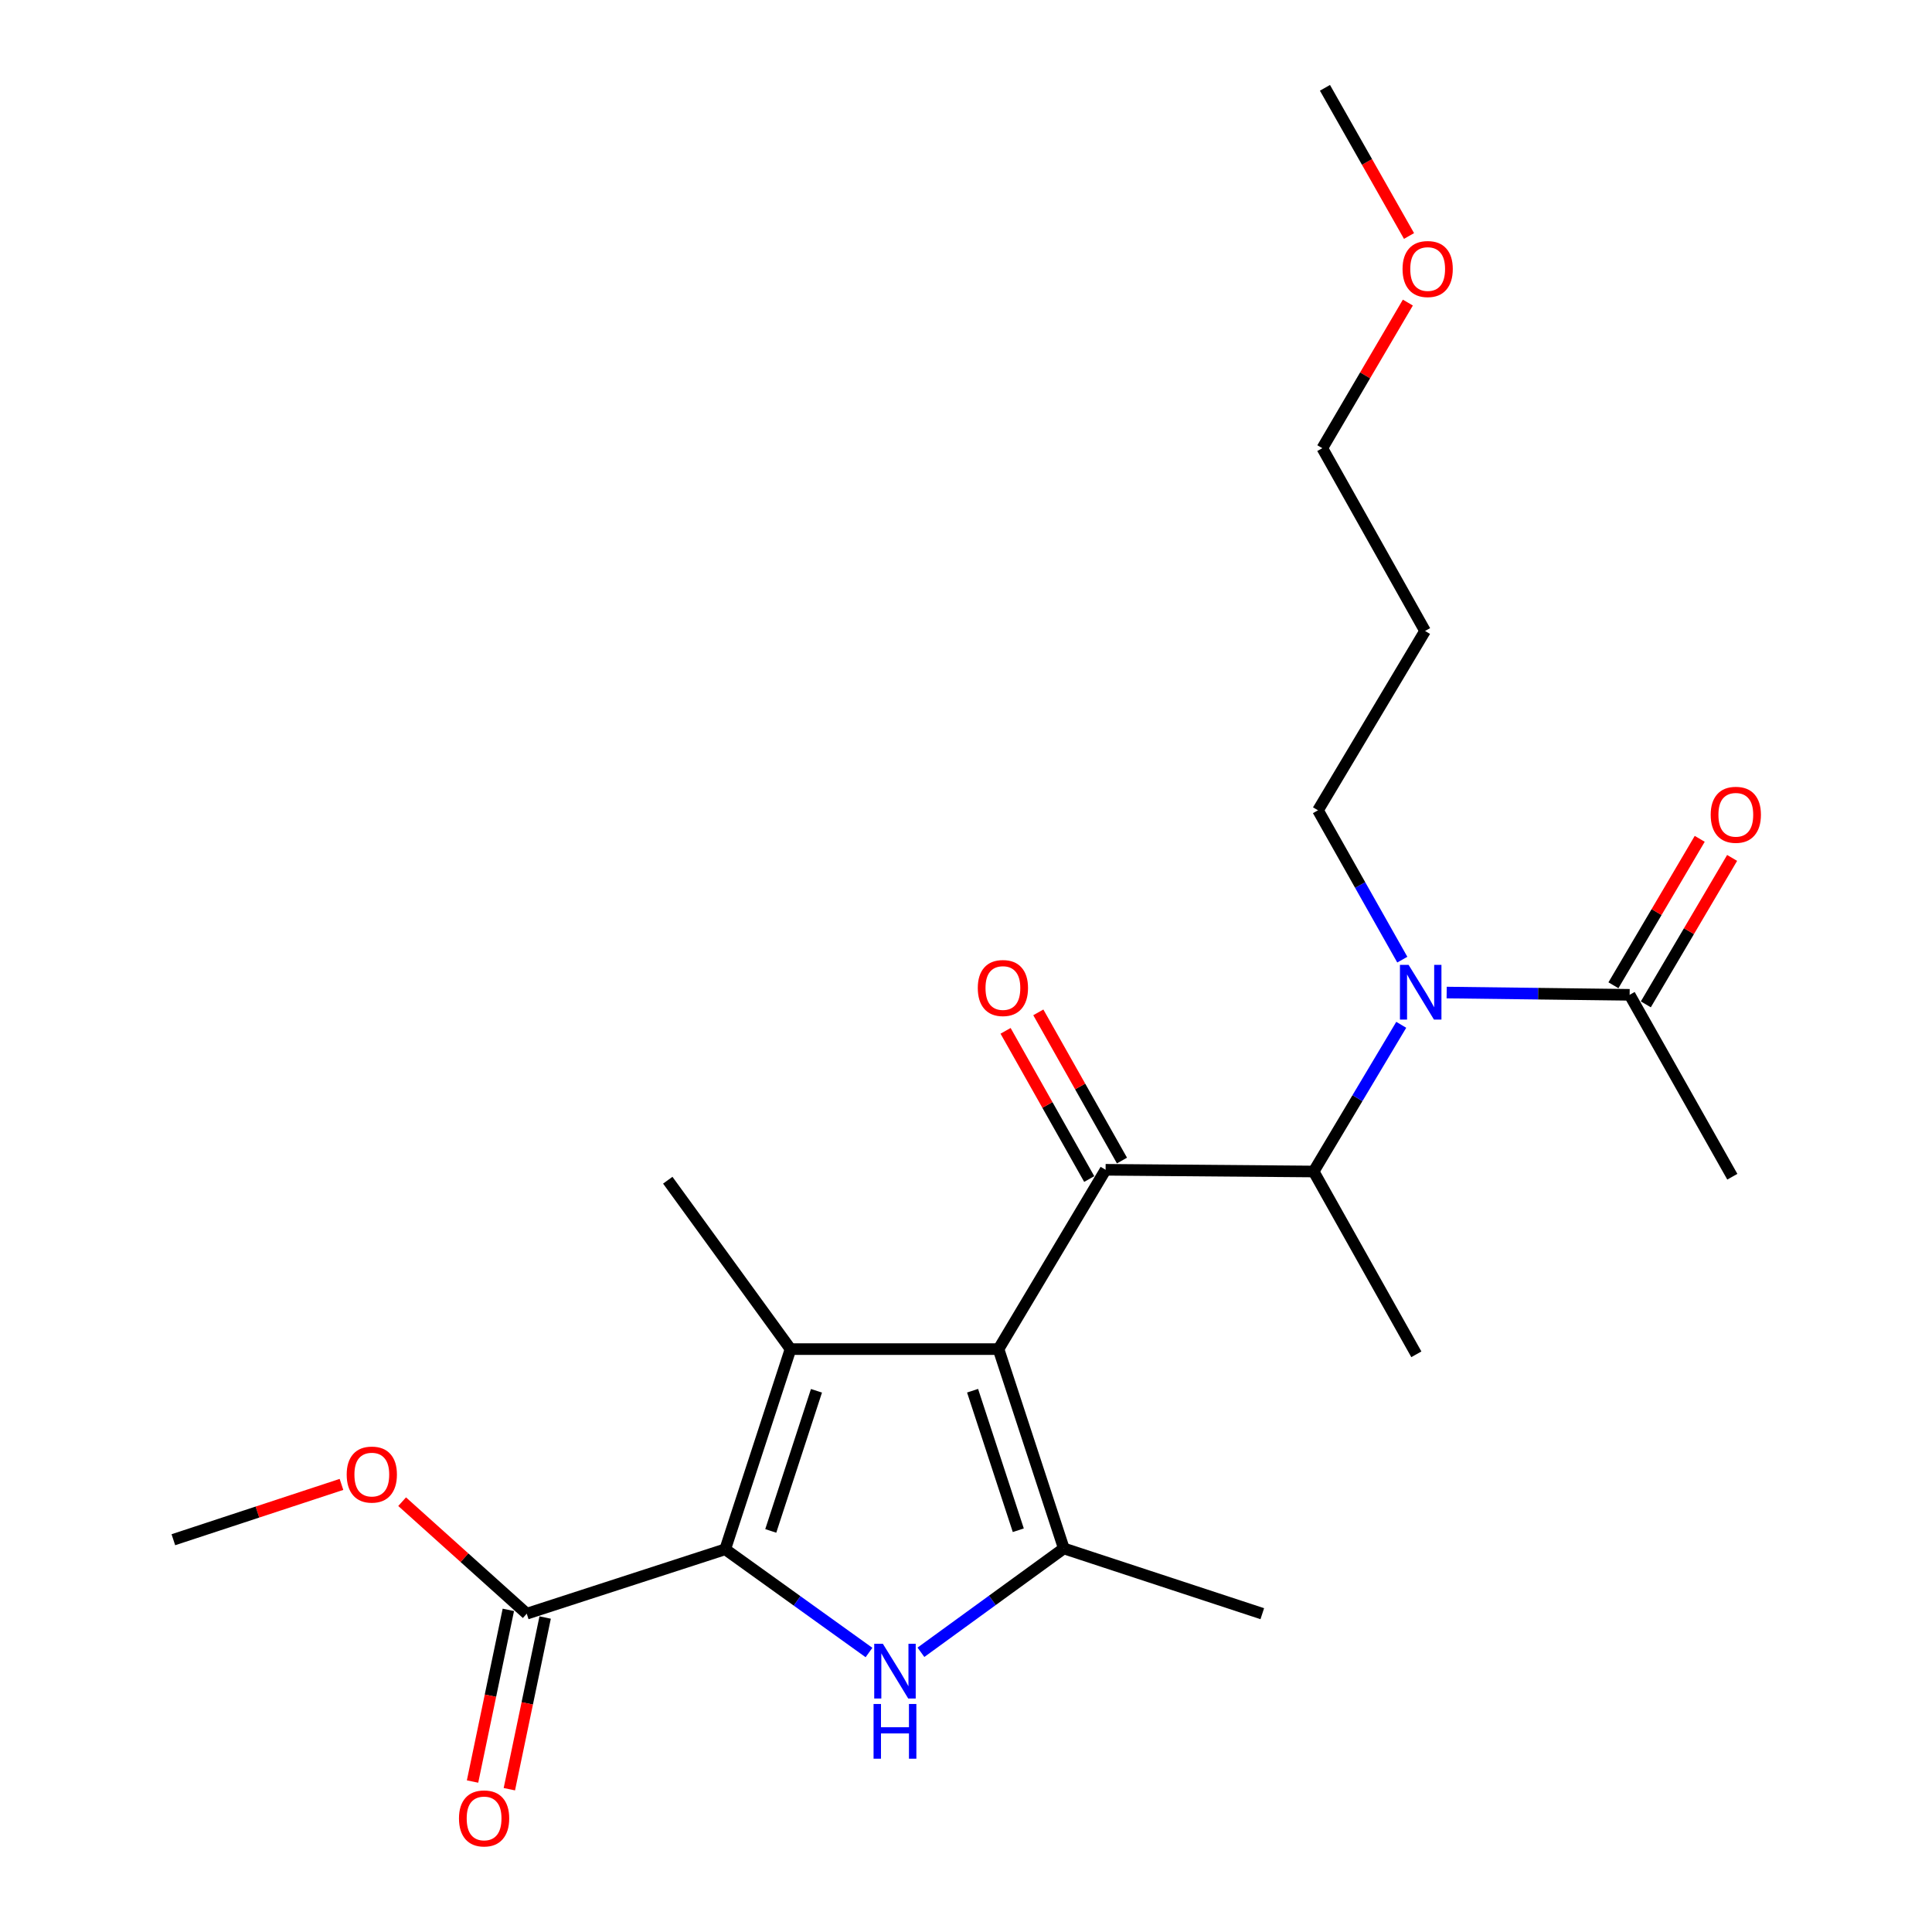 <?xml version='1.0' encoding='iso-8859-1'?>
<svg version='1.1' baseProfile='full'
              xmlns='http://www.w3.org/2000/svg'
                      xmlns:rdkit='http://www.rdkit.org/xml'
                      xmlns:xlink='http://www.w3.org/1999/xlink'
                  xml:space='preserve'
width='1000px' height='1000px' viewBox='0 0 1000 1000'>
<!-- END OF HEADER -->
<rect style='opacity:1.0;fill:#FFFFFF;stroke:none' width='1000' height='1000' x='0' y='0'> </rect>
<path class='bond-0' d='M 516.831,698.295 L 409.172,698.295' style='fill:none;fill-rule:evenodd;stroke:#000000;stroke-width:6px;stroke-linecap:butt;stroke-linejoin:miter;stroke-opacity:1' />
<path class='bond-3' d='M 516.831,698.295 L 550.63,801.467' style='fill:none;fill-rule:evenodd;stroke:#000000;stroke-width:6px;stroke-linecap:butt;stroke-linejoin:miter;stroke-opacity:1' />
<path class='bond-3' d='M 503.405,719.83 L 527.065,792.05' style='fill:none;fill-rule:evenodd;stroke:#000000;stroke-width:6px;stroke-linecap:butt;stroke-linejoin:miter;stroke-opacity:1' />
<path class='bond-4' d='M 516.831,698.295 L 572.255,605.482' style='fill:none;fill-rule:evenodd;stroke:#000000;stroke-width:6px;stroke-linecap:butt;stroke-linejoin:miter;stroke-opacity:1' />
<path class='bond-1' d='M 409.172,698.295 L 375.372,801.91' style='fill:none;fill-rule:evenodd;stroke:#000000;stroke-width:6px;stroke-linecap:butt;stroke-linejoin:miter;stroke-opacity:1' />
<path class='bond-1' d='M 422.605,719.873 L 398.945,792.403' style='fill:none;fill-rule:evenodd;stroke:#000000;stroke-width:6px;stroke-linecap:butt;stroke-linejoin:miter;stroke-opacity:1' />
<path class='bond-12' d='M 409.172,698.295 L 345.638,610.877' style='fill:none;fill-rule:evenodd;stroke:#000000;stroke-width:6px;stroke-linecap:butt;stroke-linejoin:miter;stroke-opacity:1' />
<path class='bond-7' d='M 375.372,801.91 L 272.644,835.245' style='fill:none;fill-rule:evenodd;stroke:#000000;stroke-width:6px;stroke-linecap:butt;stroke-linejoin:miter;stroke-opacity:1' />
<path class='bond-23' d='M 375.372,801.91 L 412.581,828.624' style='fill:none;fill-rule:evenodd;stroke:#000000;stroke-width:6px;stroke-linecap:butt;stroke-linejoin:miter;stroke-opacity:1' />
<path class='bond-23' d='M 412.581,828.624 L 449.79,855.337' style='fill:none;fill-rule:evenodd;stroke:#0000FF;stroke-width:6px;stroke-linecap:butt;stroke-linejoin:miter;stroke-opacity:1' />
<path class='bond-2' d='M 476.675,855.22 L 513.652,828.343' style='fill:none;fill-rule:evenodd;stroke:#0000FF;stroke-width:6px;stroke-linecap:butt;stroke-linejoin:miter;stroke-opacity:1' />
<path class='bond-2' d='M 513.652,828.343 L 550.63,801.467' style='fill:none;fill-rule:evenodd;stroke:#000000;stroke-width:6px;stroke-linecap:butt;stroke-linejoin:miter;stroke-opacity:1' />
<path class='bond-14' d='M 550.63,801.467 L 653.358,835.245' style='fill:none;fill-rule:evenodd;stroke:#000000;stroke-width:6px;stroke-linecap:butt;stroke-linejoin:miter;stroke-opacity:1' />
<path class='bond-5' d='M 572.255,605.482 L 679.946,606.368' style='fill:none;fill-rule:evenodd;stroke:#000000;stroke-width:6px;stroke-linecap:butt;stroke-linejoin:miter;stroke-opacity:1' />
<path class='bond-9' d='M 580.729,600.698 L 559.081,562.347' style='fill:none;fill-rule:evenodd;stroke:#000000;stroke-width:6px;stroke-linecap:butt;stroke-linejoin:miter;stroke-opacity:1' />
<path class='bond-9' d='M 559.081,562.347 L 537.433,523.996' style='fill:none;fill-rule:evenodd;stroke:#FF0000;stroke-width:6px;stroke-linecap:butt;stroke-linejoin:miter;stroke-opacity:1' />
<path class='bond-9' d='M 563.781,610.265 L 542.133,571.914' style='fill:none;fill-rule:evenodd;stroke:#000000;stroke-width:6px;stroke-linecap:butt;stroke-linejoin:miter;stroke-opacity:1' />
<path class='bond-9' d='M 542.133,571.914 L 520.484,533.563' style='fill:none;fill-rule:evenodd;stroke:#FF0000;stroke-width:6px;stroke-linecap:butt;stroke-linejoin:miter;stroke-opacity:1' />
<path class='bond-6' d='M 679.946,606.368 L 702.614,568.403' style='fill:none;fill-rule:evenodd;stroke:#000000;stroke-width:6px;stroke-linecap:butt;stroke-linejoin:miter;stroke-opacity:1' />
<path class='bond-6' d='M 702.614,568.403 L 725.281,530.438' style='fill:none;fill-rule:evenodd;stroke:#0000FF;stroke-width:6px;stroke-linecap:butt;stroke-linejoin:miter;stroke-opacity:1' />
<path class='bond-17' d='M 679.946,606.368 L 733.1,700.987' style='fill:none;fill-rule:evenodd;stroke:#000000;stroke-width:6px;stroke-linecap:butt;stroke-linejoin:miter;stroke-opacity:1' />
<path class='bond-8' d='M 748.793,513.743 L 796.143,514.33' style='fill:none;fill-rule:evenodd;stroke:#0000FF;stroke-width:6px;stroke-linecap:butt;stroke-linejoin:miter;stroke-opacity:1' />
<path class='bond-8' d='M 796.143,514.33 L 843.494,514.917' style='fill:none;fill-rule:evenodd;stroke:#000000;stroke-width:6px;stroke-linecap:butt;stroke-linejoin:miter;stroke-opacity:1' />
<path class='bond-15' d='M 725.828,496.713 L 704.006,458.062' style='fill:none;fill-rule:evenodd;stroke:#0000FF;stroke-width:6px;stroke-linecap:butt;stroke-linejoin:miter;stroke-opacity:1' />
<path class='bond-15' d='M 704.006,458.062 L 682.184,419.411' style='fill:none;fill-rule:evenodd;stroke:#000000;stroke-width:6px;stroke-linecap:butt;stroke-linejoin:miter;stroke-opacity:1' />
<path class='bond-10' d='M 263.118,833.258 L 253.853,877.689' style='fill:none;fill-rule:evenodd;stroke:#000000;stroke-width:6px;stroke-linecap:butt;stroke-linejoin:miter;stroke-opacity:1' />
<path class='bond-10' d='M 253.853,877.689 L 244.589,922.12' style='fill:none;fill-rule:evenodd;stroke:#FF0000;stroke-width:6px;stroke-linecap:butt;stroke-linejoin:miter;stroke-opacity:1' />
<path class='bond-10' d='M 282.17,837.231 L 272.906,881.662' style='fill:none;fill-rule:evenodd;stroke:#000000;stroke-width:6px;stroke-linecap:butt;stroke-linejoin:miter;stroke-opacity:1' />
<path class='bond-10' d='M 272.906,881.662 L 263.641,926.092' style='fill:none;fill-rule:evenodd;stroke:#FF0000;stroke-width:6px;stroke-linecap:butt;stroke-linejoin:miter;stroke-opacity:1' />
<path class='bond-13' d='M 272.644,835.245 L 240.394,806.256' style='fill:none;fill-rule:evenodd;stroke:#000000;stroke-width:6px;stroke-linecap:butt;stroke-linejoin:miter;stroke-opacity:1' />
<path class='bond-13' d='M 240.394,806.256 L 208.144,777.267' style='fill:none;fill-rule:evenodd;stroke:#FF0000;stroke-width:6px;stroke-linecap:butt;stroke-linejoin:miter;stroke-opacity:1' />
<path class='bond-11' d='M 851.878,519.857 L 874.211,481.957' style='fill:none;fill-rule:evenodd;stroke:#000000;stroke-width:6px;stroke-linecap:butt;stroke-linejoin:miter;stroke-opacity:1' />
<path class='bond-11' d='M 874.211,481.957 L 896.545,444.056' style='fill:none;fill-rule:evenodd;stroke:#FF0000;stroke-width:6px;stroke-linecap:butt;stroke-linejoin:miter;stroke-opacity:1' />
<path class='bond-11' d='M 835.11,509.977 L 857.444,472.076' style='fill:none;fill-rule:evenodd;stroke:#000000;stroke-width:6px;stroke-linecap:butt;stroke-linejoin:miter;stroke-opacity:1' />
<path class='bond-11' d='M 857.444,472.076 L 879.777,434.176' style='fill:none;fill-rule:evenodd;stroke:#FF0000;stroke-width:6px;stroke-linecap:butt;stroke-linejoin:miter;stroke-opacity:1' />
<path class='bond-18' d='M 843.494,514.917 L 896.648,609.071' style='fill:none;fill-rule:evenodd;stroke:#000000;stroke-width:6px;stroke-linecap:butt;stroke-linejoin:miter;stroke-opacity:1' />
<path class='bond-21' d='M 176.745,768.326 L 133.238,782.642' style='fill:none;fill-rule:evenodd;stroke:#FF0000;stroke-width:6px;stroke-linecap:butt;stroke-linejoin:miter;stroke-opacity:1' />
<path class='bond-21' d='M 133.238,782.642 L 89.731,796.958' style='fill:none;fill-rule:evenodd;stroke:#000000;stroke-width:6px;stroke-linecap:butt;stroke-linejoin:miter;stroke-opacity:1' />
<path class='bond-16' d='M 682.184,419.411 L 737.609,326.587' style='fill:none;fill-rule:evenodd;stroke:#000000;stroke-width:6px;stroke-linecap:butt;stroke-linejoin:miter;stroke-opacity:1' />
<path class='bond-20' d='M 737.609,326.587 L 684.433,231.979' style='fill:none;fill-rule:evenodd;stroke:#000000;stroke-width:6px;stroke-linecap:butt;stroke-linejoin:miter;stroke-opacity:1' />
<path class='bond-19' d='M 728.708,156.617 L 706.57,194.298' style='fill:none;fill-rule:evenodd;stroke:#FF0000;stroke-width:6px;stroke-linecap:butt;stroke-linejoin:miter;stroke-opacity:1' />
<path class='bond-19' d='M 706.57,194.298 L 684.433,231.979' style='fill:none;fill-rule:evenodd;stroke:#000000;stroke-width:6px;stroke-linecap:butt;stroke-linejoin:miter;stroke-opacity:1' />
<path class='bond-22' d='M 729.308,122.152 L 707.552,83.803' style='fill:none;fill-rule:evenodd;stroke:#FF0000;stroke-width:6px;stroke-linecap:butt;stroke-linejoin:miter;stroke-opacity:1' />
<path class='bond-22' d='M 707.552,83.803 L 685.796,45.455' style='fill:none;fill-rule:evenodd;stroke:#000000;stroke-width:6px;stroke-linecap:butt;stroke-linejoin:miter;stroke-opacity:1' />
<path  class='atom-3' d='M 456.974 850.829
L 466.254 865.829
Q 467.174 867.309, 468.654 869.989
Q 470.134 872.669, 470.214 872.829
L 470.214 850.829
L 473.974 850.829
L 473.974 879.149
L 470.094 879.149
L 460.134 862.749
Q 458.974 860.829, 457.734 858.629
Q 456.534 856.429, 456.174 855.749
L 456.174 879.149
L 452.494 879.149
L 452.494 850.829
L 456.974 850.829
' fill='#0000FF'/>
<path  class='atom-3' d='M 452.154 881.981
L 455.994 881.981
L 455.994 894.021
L 470.474 894.021
L 470.474 881.981
L 474.314 881.981
L 474.314 910.301
L 470.474 910.301
L 470.474 897.221
L 455.994 897.221
L 455.994 910.301
L 452.154 910.301
L 452.154 881.981
' fill='#0000FF'/>
<path  class='atom-7' d='M 729.089 499.416
L 738.369 514.416
Q 739.289 515.896, 740.769 518.576
Q 742.249 521.256, 742.329 521.416
L 742.329 499.416
L 746.089 499.416
L 746.089 527.736
L 742.209 527.736
L 732.249 511.336
Q 731.089 509.416, 729.849 507.216
Q 728.649 505.016, 728.289 504.336
L 728.289 527.736
L 724.609 527.736
L 724.609 499.416
L 729.089 499.416
' fill='#0000FF'/>
<path  class='atom-10' d='M 506.101 511.397
Q 506.101 504.597, 509.461 500.797
Q 512.821 496.997, 519.101 496.997
Q 525.381 496.997, 528.741 500.797
Q 532.101 504.597, 532.101 511.397
Q 532.101 518.277, 528.701 522.197
Q 525.301 526.077, 519.101 526.077
Q 512.861 526.077, 509.461 522.197
Q 506.101 518.317, 506.101 511.397
M 519.101 522.877
Q 523.421 522.877, 525.741 519.997
Q 528.101 517.077, 528.101 511.397
Q 528.101 505.837, 525.741 503.037
Q 523.421 500.197, 519.101 500.197
Q 514.781 500.197, 512.421 502.997
Q 510.101 505.797, 510.101 511.397
Q 510.101 517.117, 512.421 519.997
Q 514.781 522.877, 519.101 522.877
' fill='#FF0000'/>
<path  class='atom-11' d='M 237.565 941.21
Q 237.565 934.41, 240.925 930.61
Q 244.285 926.81, 250.565 926.81
Q 256.845 926.81, 260.205 930.61
Q 263.565 934.41, 263.565 941.21
Q 263.565 948.09, 260.165 952.01
Q 256.765 955.89, 250.565 955.89
Q 244.325 955.89, 240.925 952.01
Q 237.565 948.13, 237.565 941.21
M 250.565 952.69
Q 254.885 952.69, 257.205 949.81
Q 259.565 946.89, 259.565 941.21
Q 259.565 935.65, 257.205 932.85
Q 254.885 930.01, 250.565 930.01
Q 246.245 930.01, 243.885 932.81
Q 241.565 935.61, 241.565 941.21
Q 241.565 946.93, 243.885 949.81
Q 246.245 952.69, 250.565 952.69
' fill='#FF0000'/>
<path  class='atom-12' d='M 885.453 421.73
Q 885.453 414.93, 888.813 411.13
Q 892.173 407.33, 898.453 407.33
Q 904.733 407.33, 908.093 411.13
Q 911.453 414.93, 911.453 421.73
Q 911.453 428.61, 908.053 432.53
Q 904.653 436.41, 898.453 436.41
Q 892.213 436.41, 888.813 432.53
Q 885.453 428.65, 885.453 421.73
M 898.453 433.21
Q 902.773 433.21, 905.093 430.33
Q 907.453 427.41, 907.453 421.73
Q 907.453 416.17, 905.093 413.37
Q 902.773 410.53, 898.453 410.53
Q 894.133 410.53, 891.773 413.33
Q 889.453 416.13, 889.453 421.73
Q 889.453 427.45, 891.773 430.33
Q 894.133 433.21, 898.453 433.21
' fill='#FF0000'/>
<path  class='atom-14' d='M 179.449 763.238
Q 179.449 756.438, 182.809 752.638
Q 186.169 748.838, 192.449 748.838
Q 198.729 748.838, 202.089 752.638
Q 205.449 756.438, 205.449 763.238
Q 205.449 770.118, 202.049 774.038
Q 198.649 777.918, 192.449 777.918
Q 186.209 777.918, 182.809 774.038
Q 179.449 770.158, 179.449 763.238
M 192.449 774.718
Q 196.769 774.718, 199.089 771.838
Q 201.449 768.918, 201.449 763.238
Q 201.449 757.678, 199.089 754.878
Q 196.769 752.038, 192.449 752.038
Q 188.129 752.038, 185.769 754.838
Q 183.449 757.638, 183.449 763.238
Q 183.449 768.958, 185.769 771.838
Q 188.129 774.718, 192.449 774.718
' fill='#FF0000'/>
<path  class='atom-20' d='M 725.96 139.245
Q 725.96 132.445, 729.32 128.645
Q 732.68 124.845, 738.96 124.845
Q 745.24 124.845, 748.6 128.645
Q 751.96 132.445, 751.96 139.245
Q 751.96 146.125, 748.56 150.045
Q 745.16 153.925, 738.96 153.925
Q 732.72 153.925, 729.32 150.045
Q 725.96 146.165, 725.96 139.245
M 738.96 150.725
Q 743.28 150.725, 745.6 147.845
Q 747.96 144.925, 747.96 139.245
Q 747.96 133.685, 745.6 130.885
Q 743.28 128.045, 738.96 128.045
Q 734.64 128.045, 732.28 130.845
Q 729.96 133.645, 729.96 139.245
Q 729.96 144.965, 732.28 147.845
Q 734.64 150.725, 738.96 150.725
' fill='#FF0000'/>
</svg>

